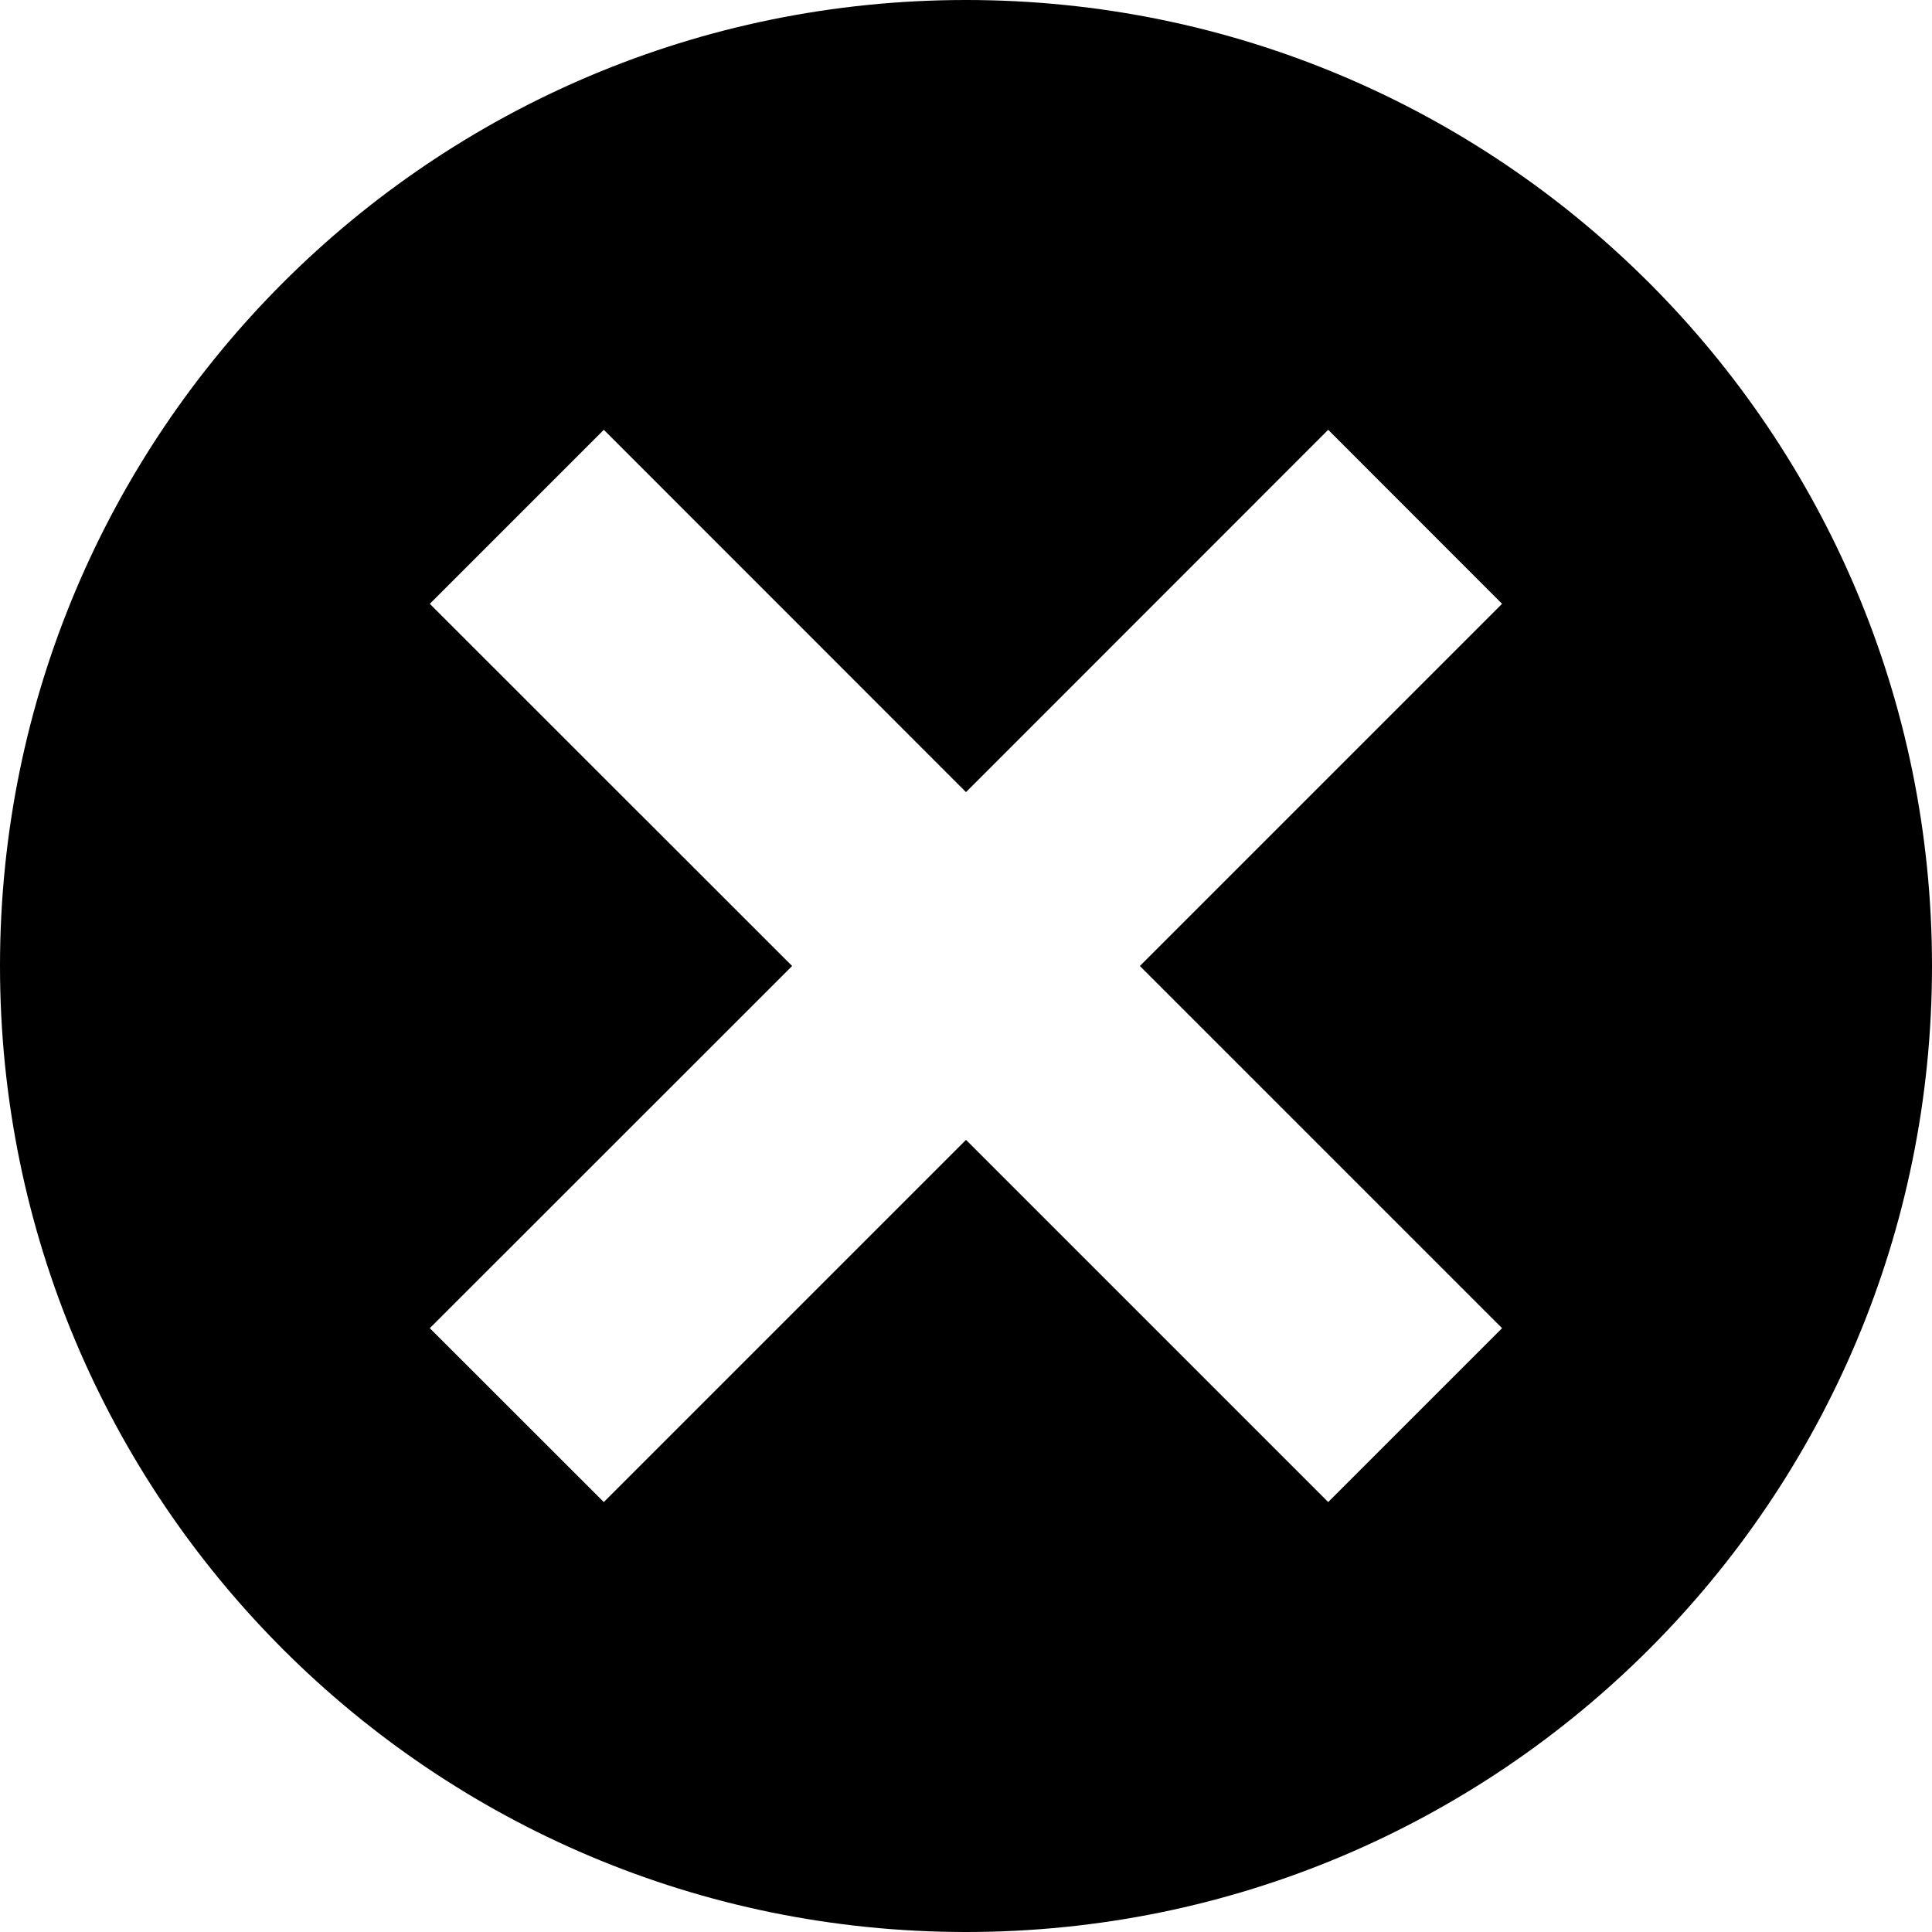 <svg xmlns="http://www.w3.org/2000/svg" width="15" height="15" viewBox="0 0 15 15">
  <path d="M7.5,0 C3.356,0 0,3.356 0,7.5 C0,11.644 3.356,15 7.5,15 C11.644,15 15,11.644 15,7.5 C15,3.356 11.644,0 7.5,0 Z M4.688,3.337 L7.5,6.15 L10.312,3.337 L11.662,4.688 L8.85,7.5 L11.662,10.312 L10.312,11.662 L7.5,8.85 L4.688,11.662 L3.337,10.312 L6.15,7.5 L3.337,4.688 L4.688,3.337 Z"/>
</svg>
